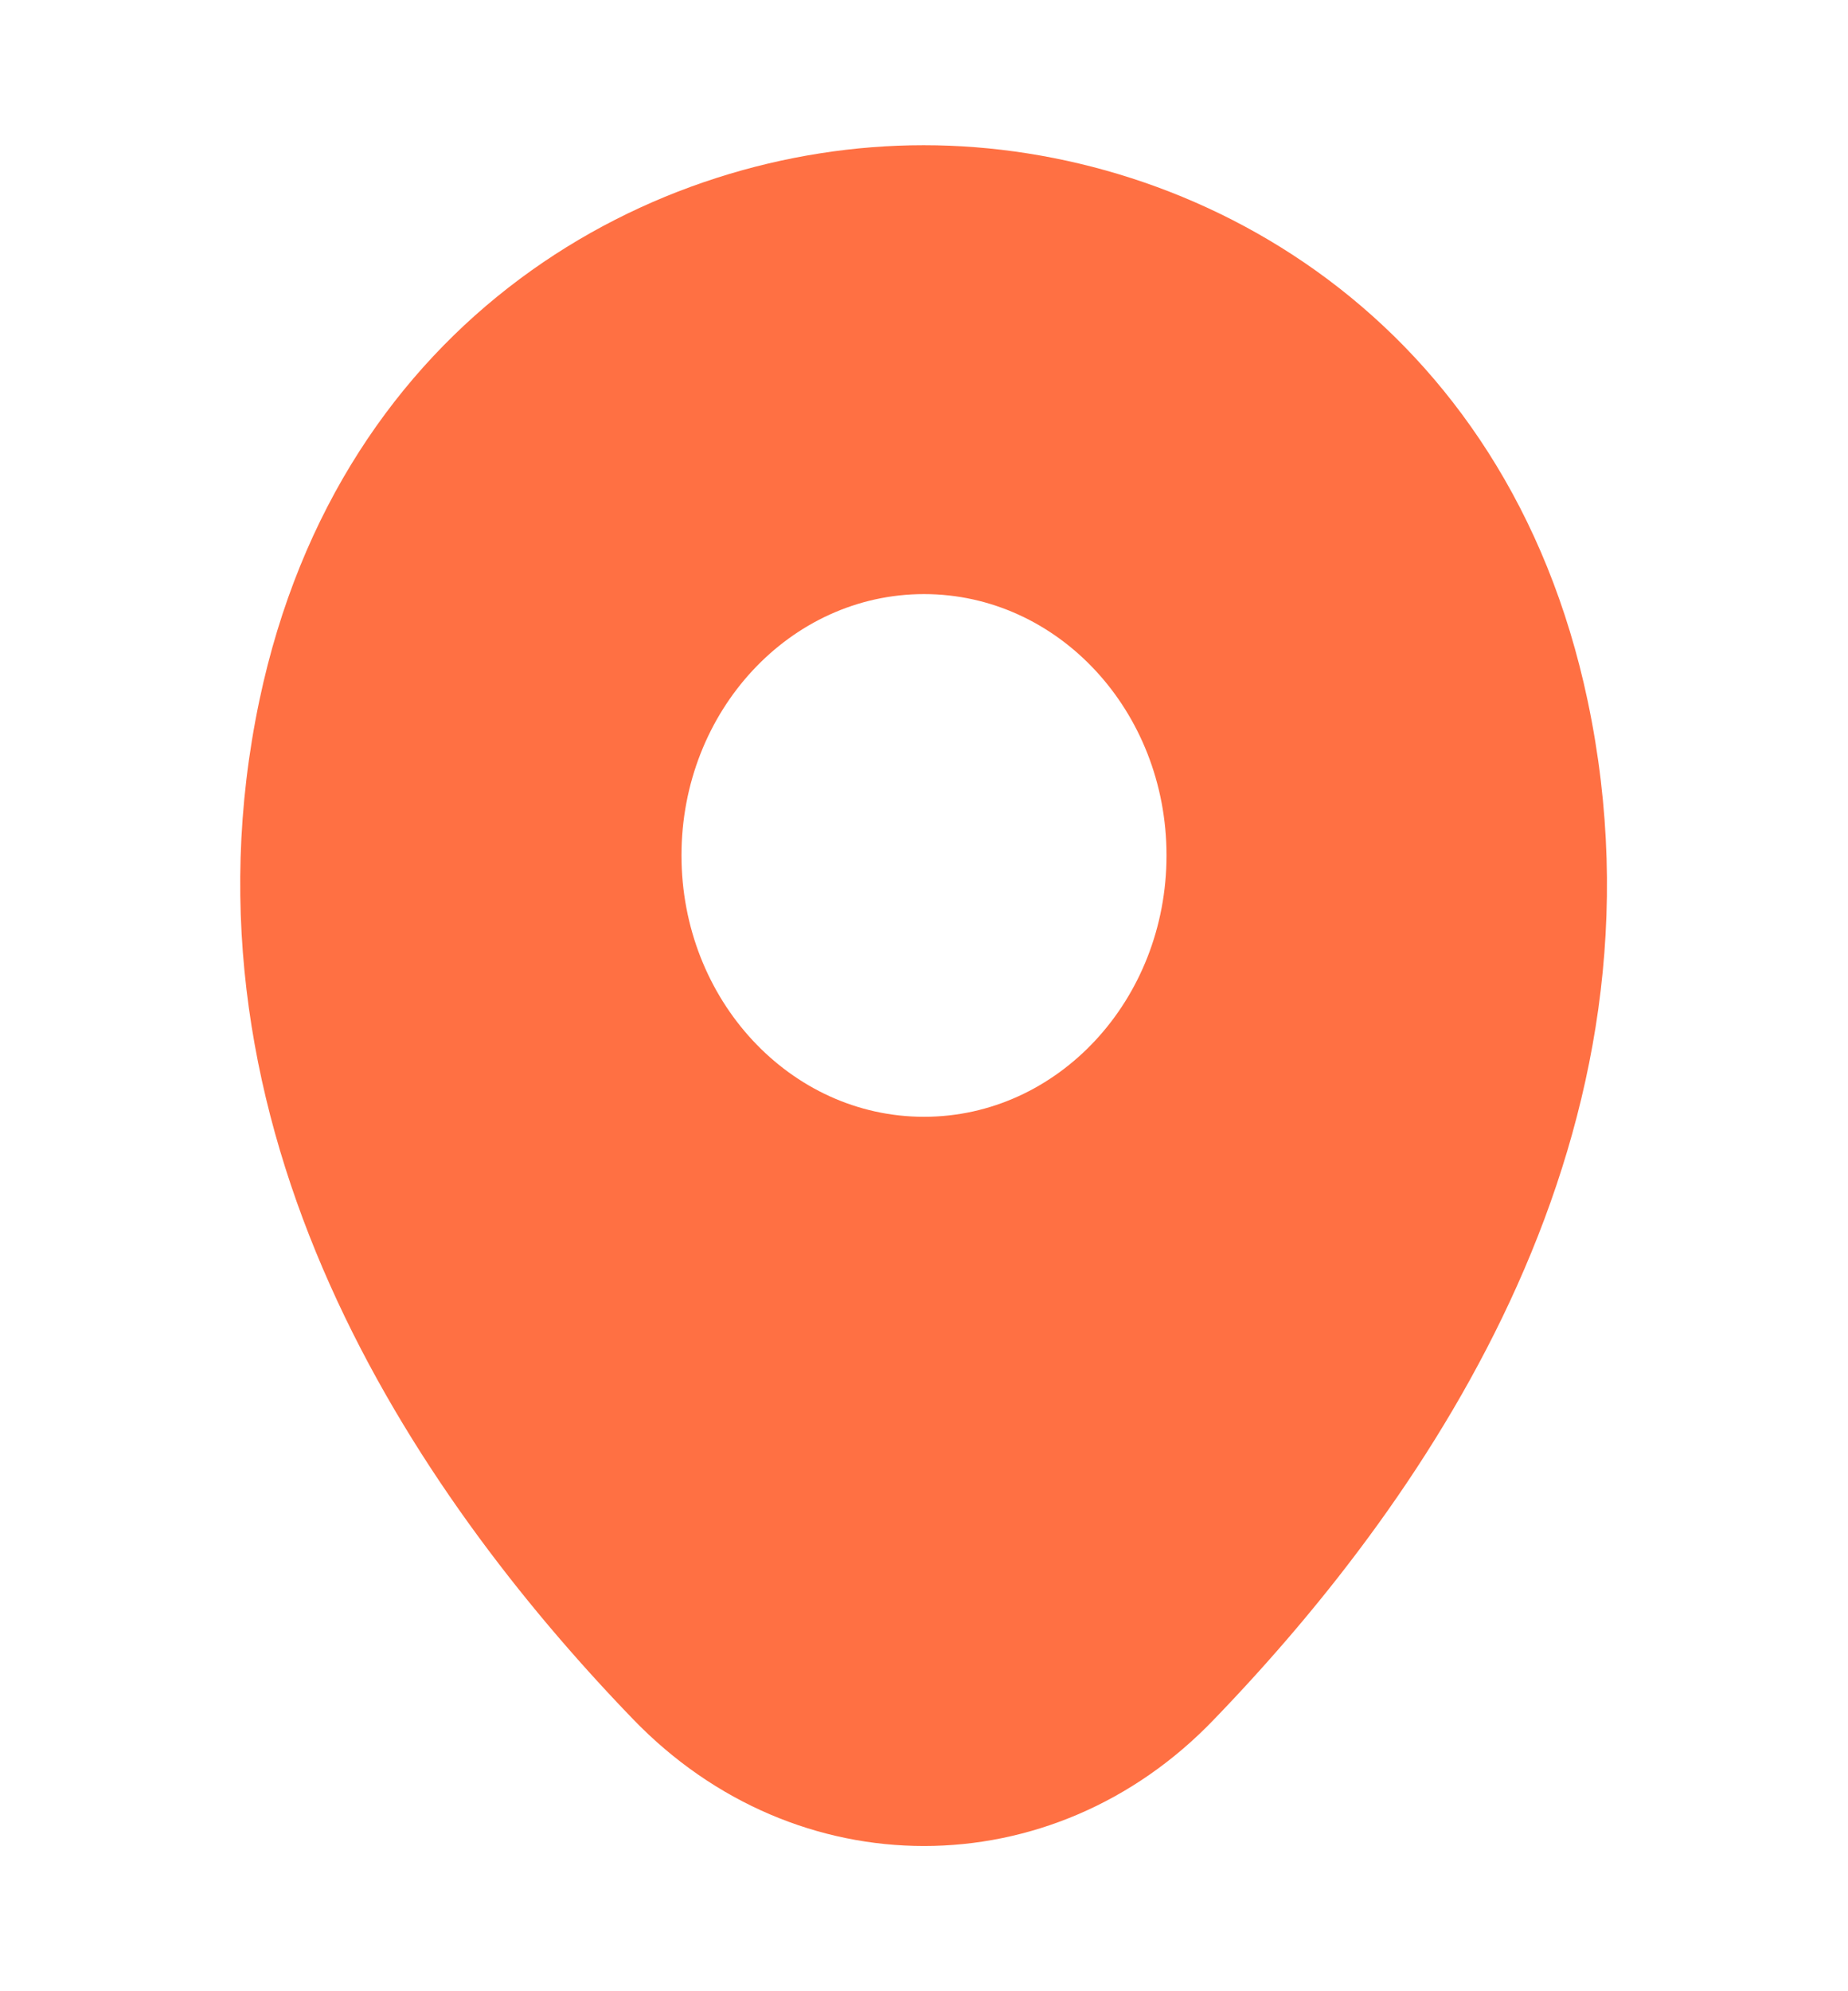 <?xml version="1.0" encoding="UTF-8"?> <svg xmlns="http://www.w3.org/2000/svg" width="13" height="14" viewBox="0 0 13 14" fill="none"><path d="M11.169 4.929C10.601 2.234 8.418 1.021 6.5 1.021C6.5 1.021 6.5 1.021 6.495 1.021C4.583 1.021 2.394 2.228 1.825 4.923C1.192 7.933 2.903 10.482 4.453 12.087C5.027 12.682 5.763 12.979 6.5 12.979C7.237 12.979 7.973 12.682 8.542 12.087C10.091 10.482 11.803 7.939 11.169 4.929ZM6.5 7.852C5.558 7.852 4.794 7.029 4.794 6.014C4.794 4.999 5.558 4.177 6.5 4.177C7.443 4.177 8.206 4.999 8.206 6.014C8.206 7.029 7.443 7.852 6.5 7.852Z" fill="#FF7043"></path></svg> 